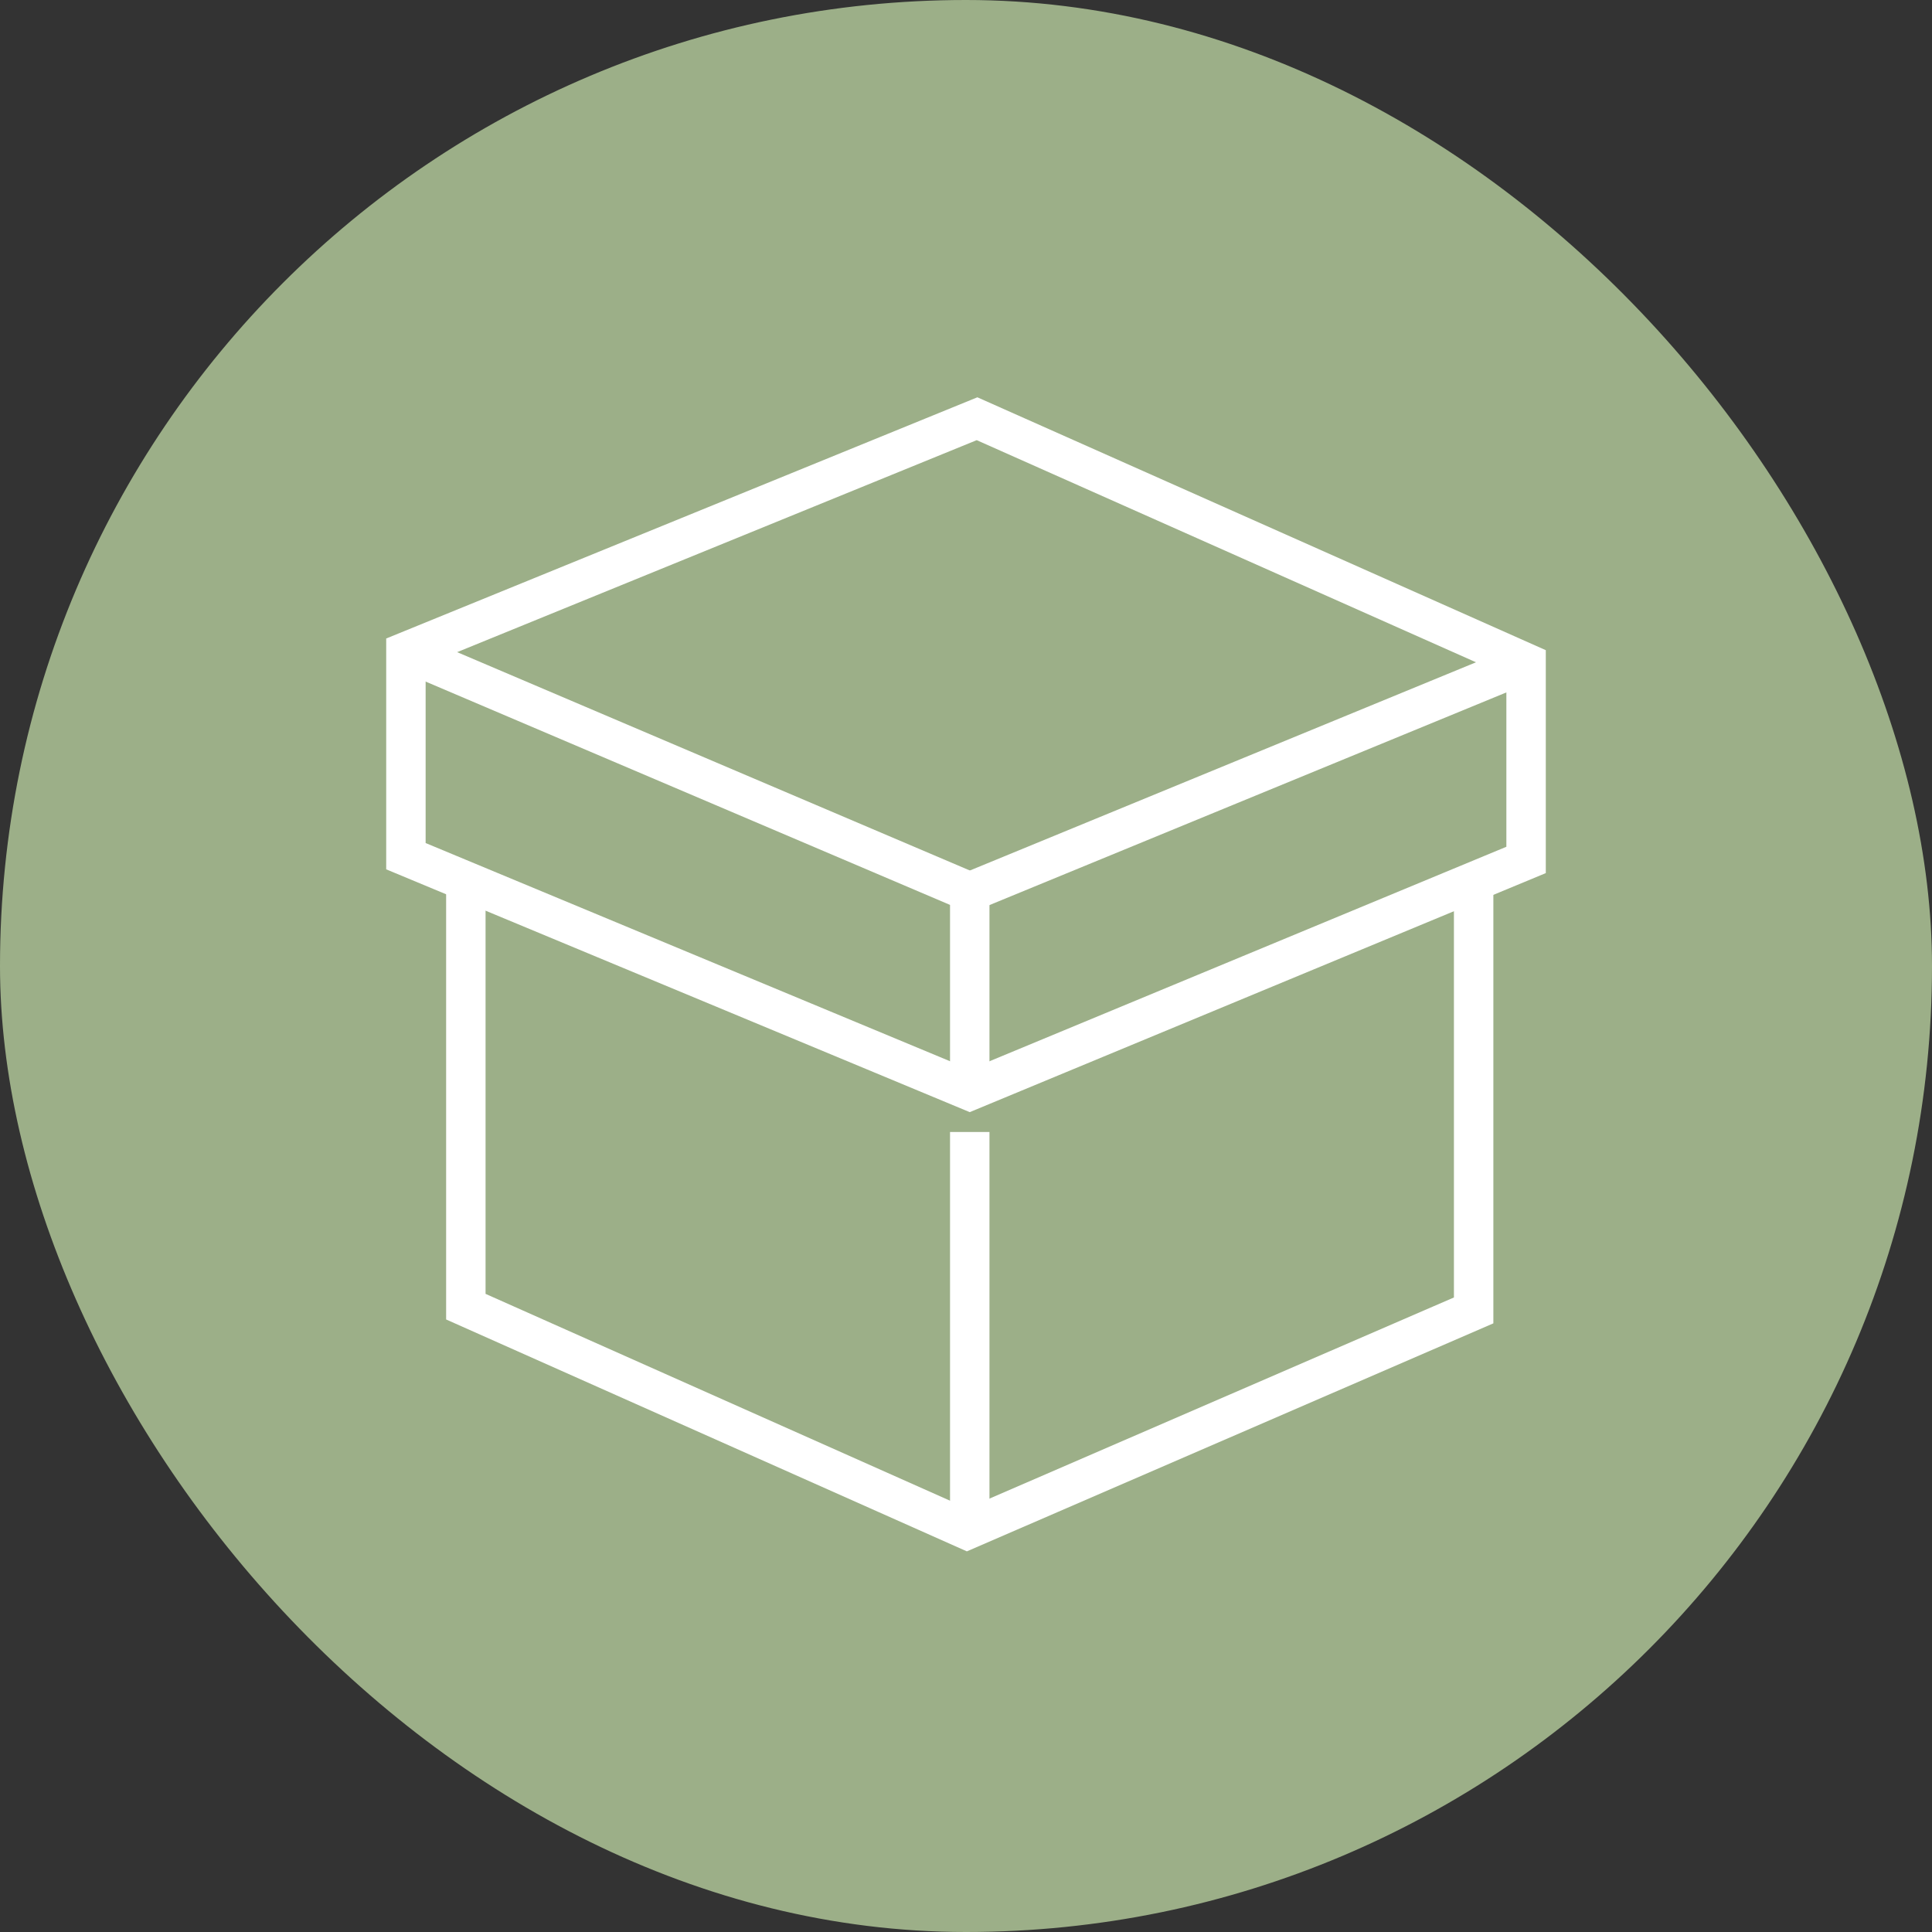 <svg xmlns="http://www.w3.org/2000/svg" id="Layer_2" viewBox="0 0 98 98"><rect x="0" y="0" width="98" height="98" fill="#333333" stroke="none"/><defs><style>.cls-1{fill:#9caf88;}.cls-2{fill:none;stroke:#fff;stroke-miterlimit:10;stroke-width:2px;}</style></defs><g id="Layer_1-2"><rect class="cls-1" x="0" y="0" width="98" height="98" rx="49" ry="49"></rect><polyline class="cls-2" points="23.63 44.7 23.63 66.28 49.05 77.6 74.75 66.47 74.75 44.73"></polyline><polygon class="cls-2" points="49.56 21.24 77.41 33.63 77.41 43.62 49.19 55.33 20.59 43.43 20.59 33.06 49.56 21.24"></polygon><line class="cls-2" x1="49.19" y1="57.42" x2="49.19" y2="77.6"></line><polyline class="cls-2" points="20.59 33.06 49.19 45.24 49.19 55.33"></polyline><line class="cls-2" x1="77.41" y1="33.63" x2="49.19" y2="45.24"></line></g></svg>